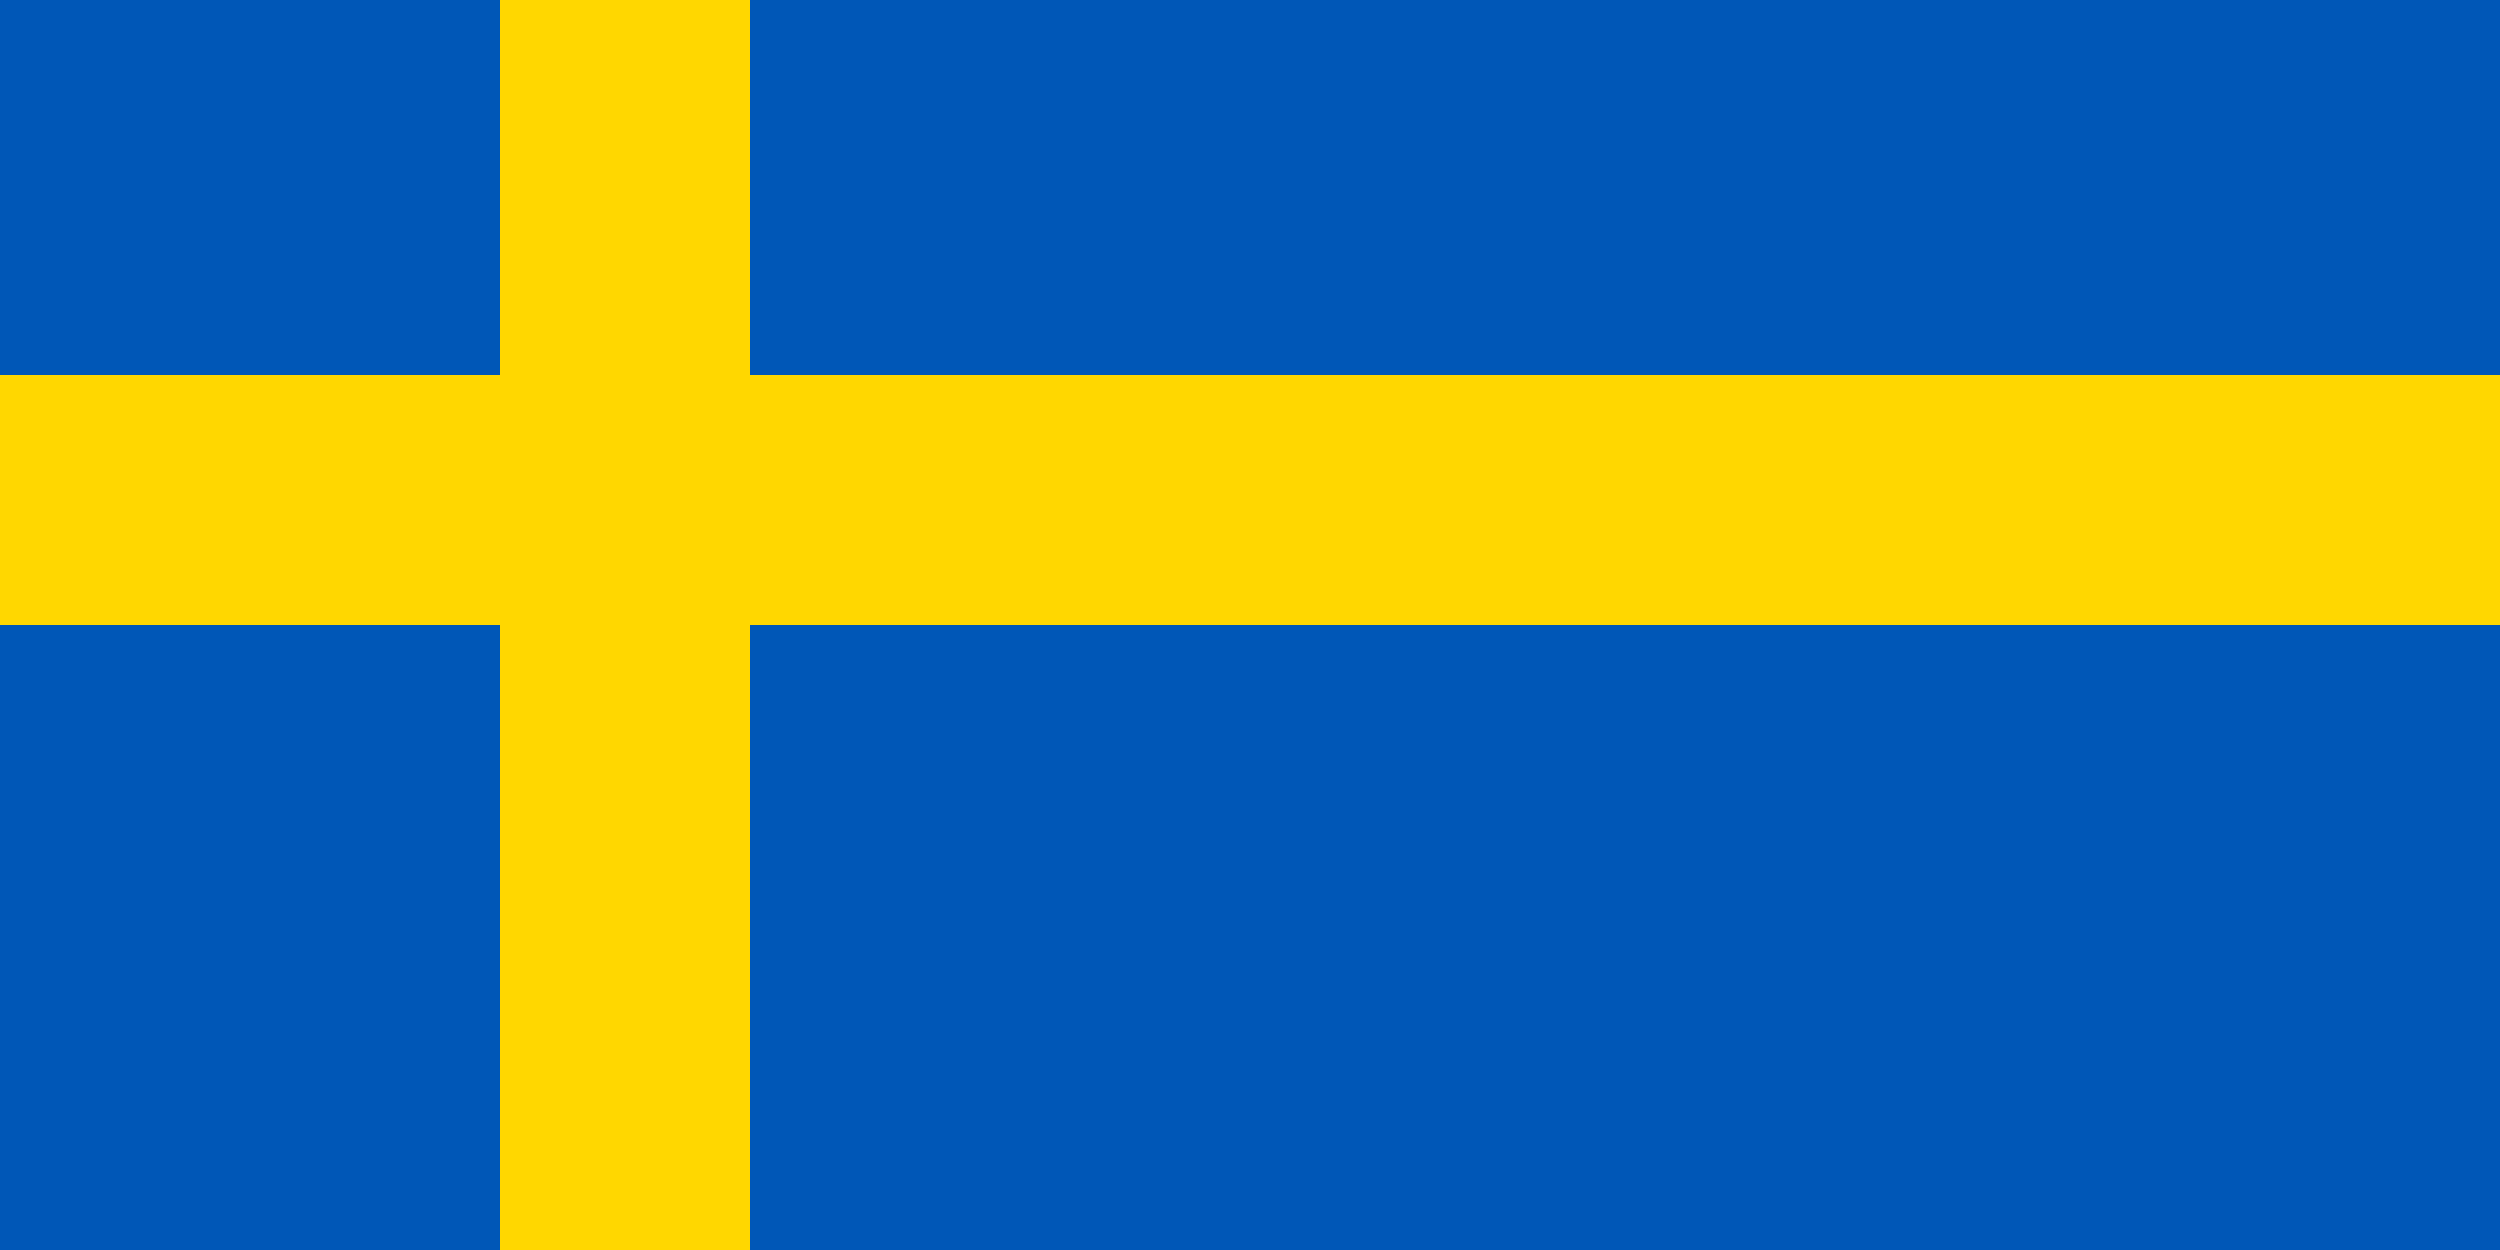 <svg xmlns="http://www.w3.org/2000/svg" viewBox="0 0 60 30">
  <clipPath id="a">
    <path d="M0,0 v30 h60 v-30 z"/>
  </clipPath>
  <g clip-path="url(#a)">
    <path d="M0,0 v30 h60 v-30 z" fill="#0057B7"/>
    <path d="M15,0 v30 M0,12 h60" stroke="#FFD700" stroke-width="6"/>
  </g>
</svg>
